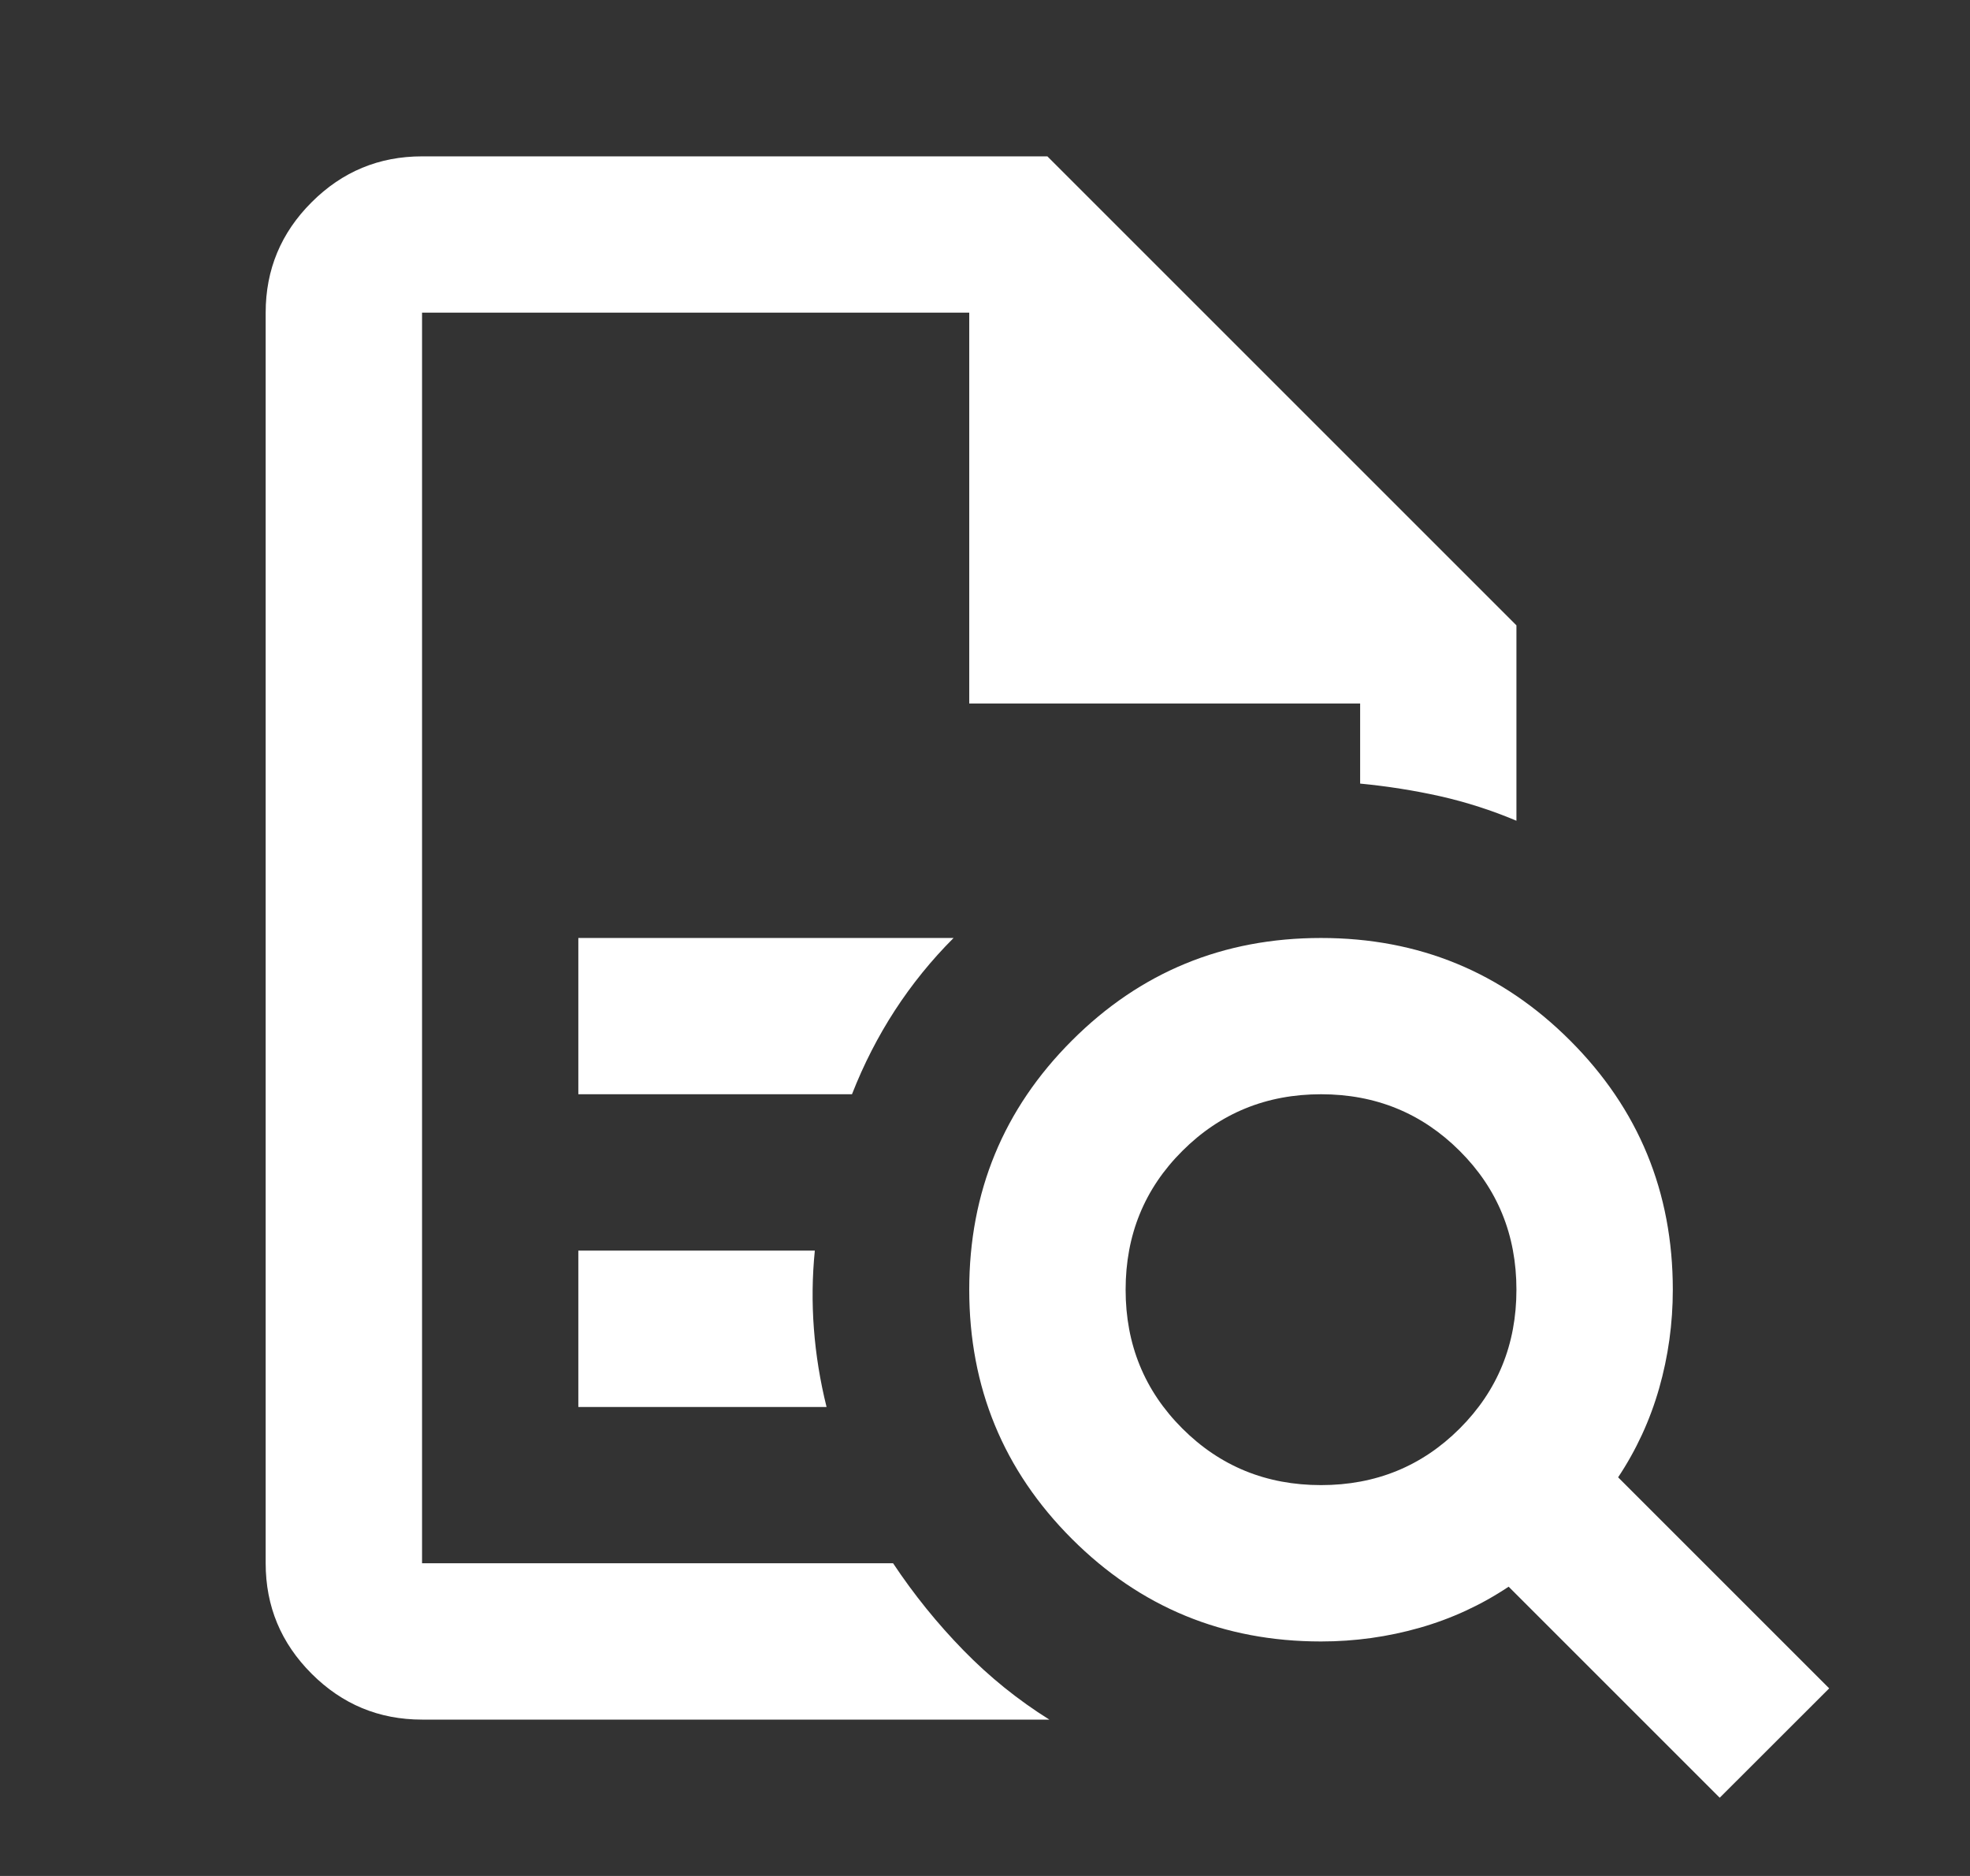 <svg width="21" height="20" viewBox="0 0 21 20" fill="none" xmlns="http://www.w3.org/2000/svg">
<rect x="0" y="0" width="21" height="20" fill="#333333" stroke="none"/>
<mask id="mask0_1635_8219" style="mask-type:alpha" maskUnits="userSpaceOnUse" x="0" y="0" width="21" height="20">
<rect x="0.332" width="20" height="20" fill="#D9D9D9"/>
</mask>
<g mask="url(#mask0_1635_8219)">
<path d="M4.499 3.333V8.354V8.333V16.666V3.333ZM6.165 11.666H9.082C9.207 11.347 9.36 11.048 9.54 10.771C9.721 10.493 9.929 10.236 10.165 10H6.165V11.666ZM6.165 15H8.811C8.742 14.722 8.697 14.444 8.676 14.166C8.655 13.889 8.658 13.611 8.686 13.333H6.165V15ZM4.499 18.333C4.04 18.333 3.648 18.17 3.322 17.844C2.995 17.517 2.832 17.125 2.832 16.666V3.333C2.832 2.875 2.995 2.482 3.322 2.156C3.648 1.83 4.04 1.667 4.499 1.667H11.165L16.165 6.667V8.75C15.902 8.639 15.631 8.552 15.353 8.489C15.075 8.427 14.79 8.382 14.499 8.354V7.5H10.332V3.333H4.499V16.666H9.52C9.742 17 9.992 17.309 10.27 17.594C10.547 17.878 10.853 18.125 11.186 18.333H4.499ZM14.082 15.833C14.665 15.833 15.158 15.632 15.561 15.229C15.964 14.826 16.165 14.333 16.165 13.75C16.165 13.166 15.964 12.673 15.561 12.271C15.158 11.868 14.665 11.666 14.082 11.666C13.499 11.666 13.006 11.868 12.603 12.271C12.2 12.673 11.999 13.166 11.999 13.75C11.999 14.333 12.2 14.826 12.603 15.229C13.006 15.632 13.499 15.833 14.082 15.833ZM18.332 19.166L16.082 16.916C15.79 17.111 15.474 17.257 15.134 17.354C14.794 17.451 14.443 17.5 14.082 17.5C13.04 17.5 12.155 17.135 11.426 16.406C10.697 15.677 10.332 14.791 10.332 13.75C10.332 12.708 10.697 11.823 11.426 11.094C12.155 10.364 13.04 10 14.082 10C15.124 10 16.009 10.364 16.738 11.094C17.467 11.823 17.832 12.708 17.832 13.75C17.832 14.111 17.783 14.462 17.686 14.802C17.589 15.142 17.443 15.458 17.249 15.75L19.499 18L18.332 19.166Z" fill="white"/>
</g>
</svg>
